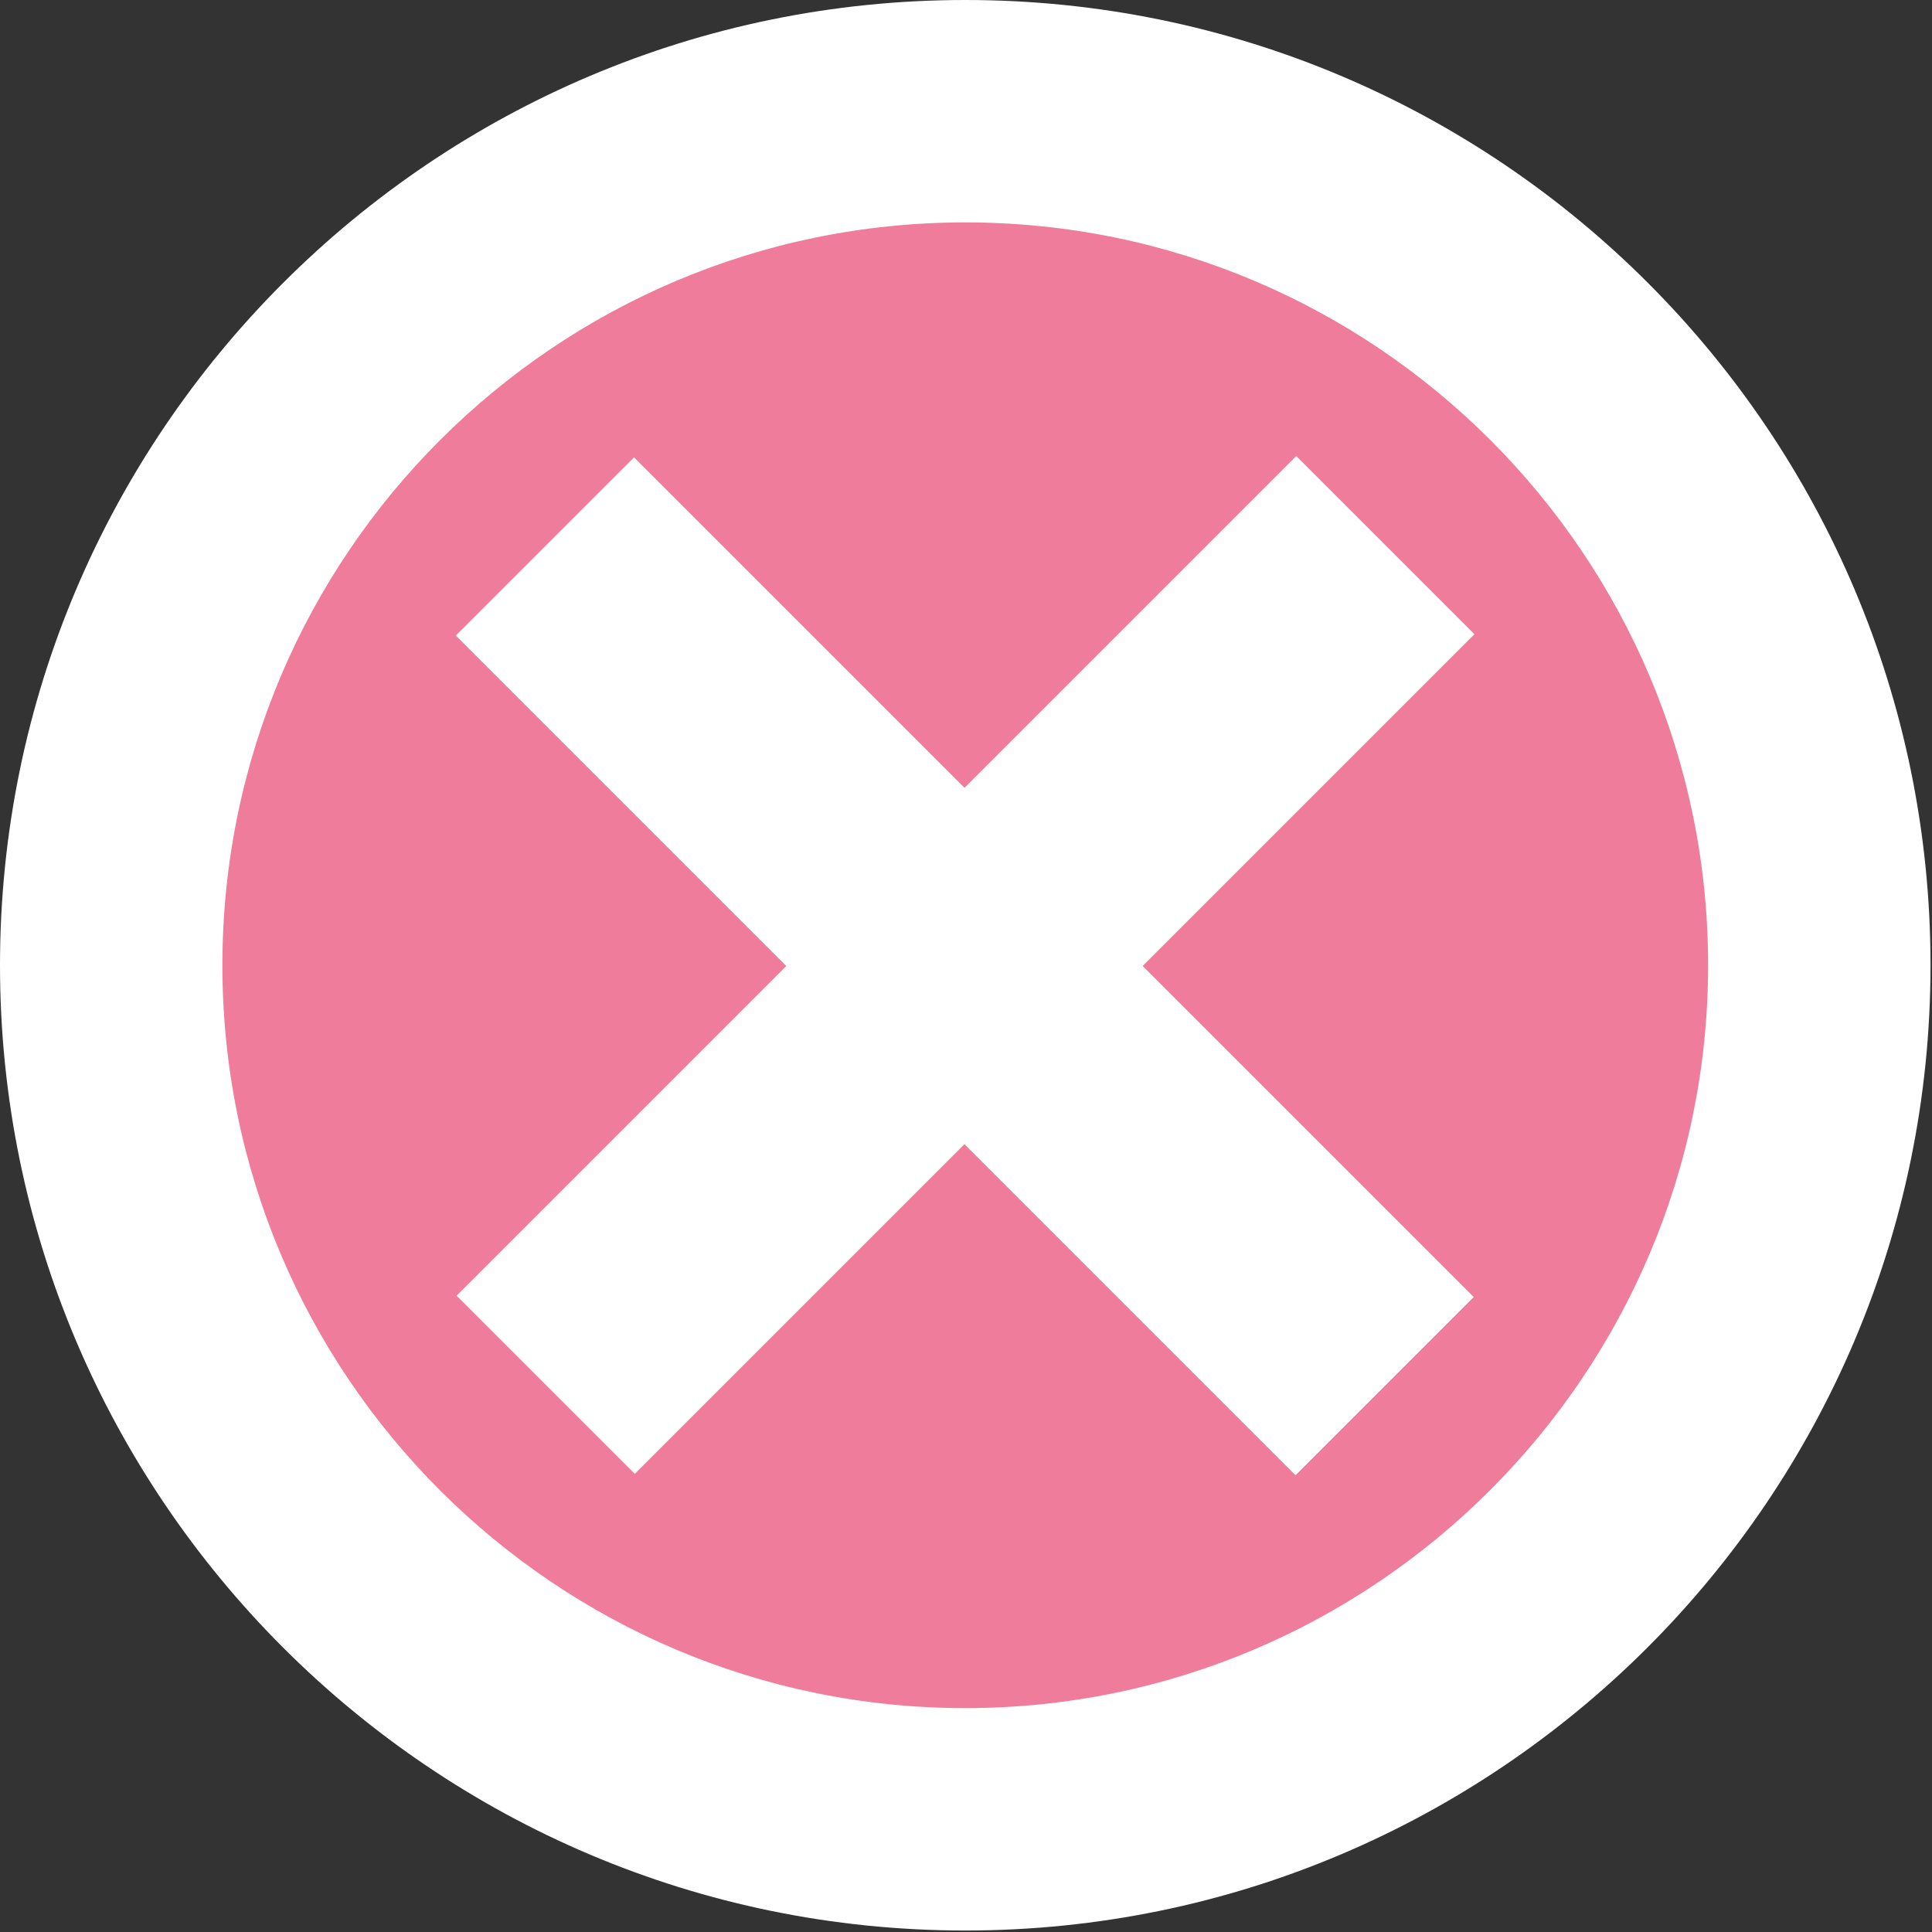 <?xml version="1.0" encoding="utf-8"?>
<!-- Generator: $$$/GeneralStr/196=Adobe Illustrator 27.6.0, SVG Export Plug-In . SVG Version: 6.00 Build 0)  -->
<svg version="1.1" id="Ebene_1" xmlns="http://www.w3.org/2000/svg" xmlns:xlink="http://www.w3.org/1999/xlink" x="0px" y="0px"
	 viewBox="0 0 130.3 130.3" style="enable-background:new 0 0 130.3 130.3;" xml:space="preserve">
<rect x="0" y="0" width="130.3" height="130.3" fill="#333333" stroke="none"/>
<style type="text/css">
	.st0{fill:#EF7C9A;}
	.st1{fill:#FFFFFF;}
	.st2{fill:#76ACC4;}
</style>
<circle class="st0" cx="65.4" cy="65.1" r="52.6"/>
<g>
	<path class="st1" d="M65.1,15c27.7,0,50.1,22.5,50.1,50.1s-22.5,50.1-50.1,50.1S15,92.8,15,65.1S37.5,15,65.1,15 M65.1,0
		C29.2,0,0,29.2,0,65.1s29.2,65.1,65.1,65.1s65.1-29.2,65.1-65.1S101.1,0,65.1,0L65.1,0z"/>
	
		<rect x="56.6" y="25.1" transform="matrix(0.707 -0.707 0.707 0.707 -27.019 65.135)" class="st1" width="17" height="80.1"/>
	
		<rect x="25.1" y="56.6" transform="matrix(0.707 -0.707 0.707 0.707 -26.969 65.114)" class="st1" width="80.1" height="17"/>
</g>
<path class="st2" d="M324.9,116.1c-1.6,9.3-3.2,18.6-5,27.8"/>
</svg>
